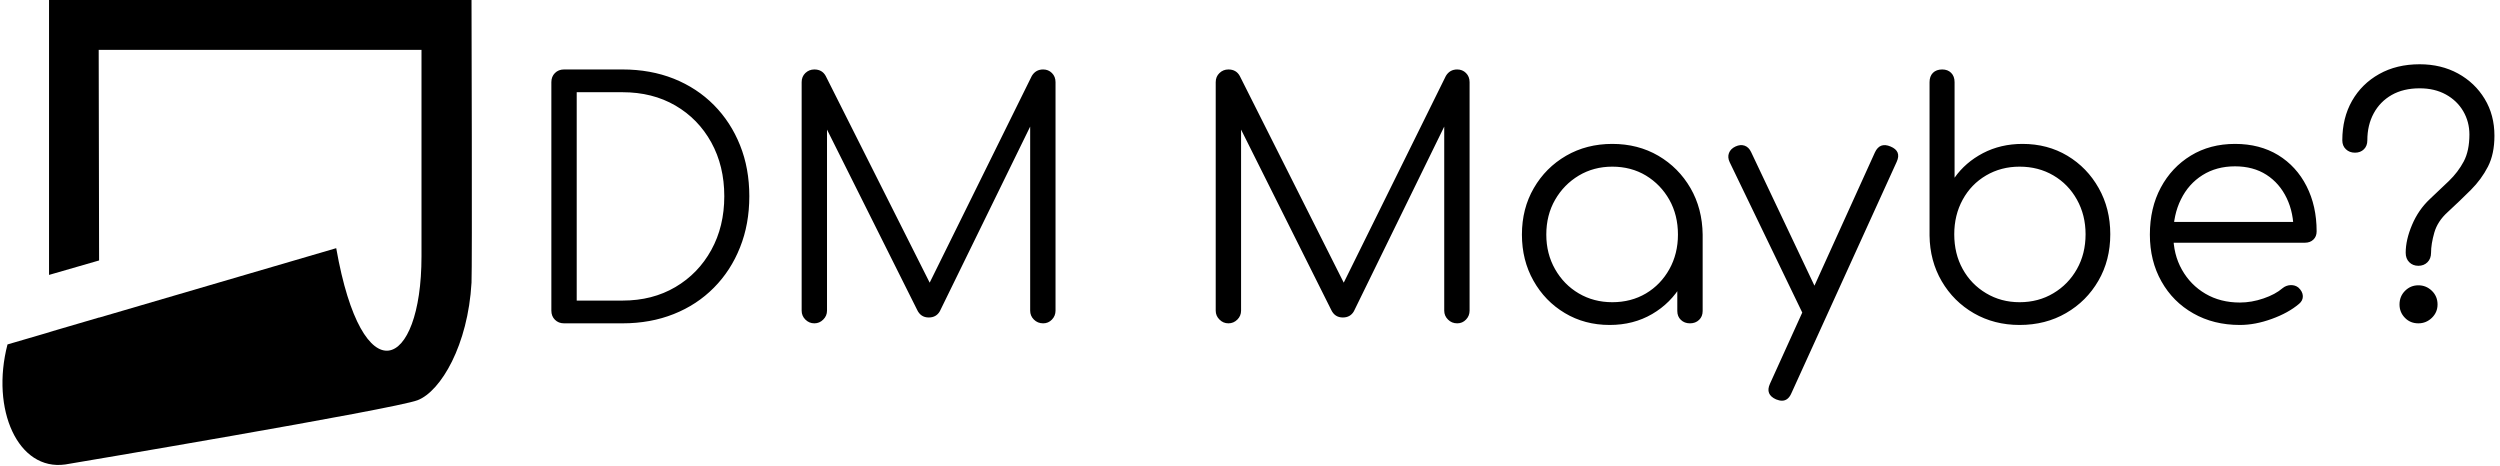 <svg xmlns="http://www.w3.org/2000/svg" version="1.1" xmlns:xlink="http://www.w3.org/1999/xlink" xmlns:svgjs="http://svgjs.dev/svgjs" width="2000" height="373" viewBox="0 0 2000 373"><g transform="matrix(1,0,0,1,-1.212,-0.517)"><svg viewBox="0 0 396 74" data-background-color="#ffffff" preserveAspectRatio="xMidYMid meet" height="373" width="2000" xmlns="http://www.w3.org/2000/svg" xmlns:xlink="http://www.w3.org/1999/xlink"><g id="tight-bounds" transform="matrix(1,0,0,1,0.24,0.103)"><svg viewBox="0 0 395.52 73.795" height="73.795" width="395.52"><g><svg viewBox="0 0 507.228 94.637" height="73.795" width="395.52"><g transform="matrix(1,0,0,1,111.708,13.079)"><svg viewBox="0 0 395.52 68.478" height="68.478" width="395.52"><g id="textblocktransform"><svg viewBox="0 0 395.52 68.478" height="68.478" width="395.52" id="textblock"><g><svg viewBox="0 0 395.52 68.478" height="68.478" width="395.52"><g transform="matrix(1,0,0,1,0,0)"><svg width="395.52" viewBox="5 -39.85 298.88 51.75" height="68.478" data-palette-color="#ef4444"><path d="M15.95 0L6.95 0Q6.1 0 5.55-0.55 5-1.1 5-1.95L5-1.95 5-37.1Q5-37.95 5.55-38.5 6.1-39.05 6.95-39.05L6.95-39.05 15.95-39.05Q20.25-39.05 23.83-37.63 27.4-36.2 30-33.58 32.6-30.95 34.02-27.4 35.45-23.85 35.45-19.55L35.45-19.55Q35.45-15.25 34.02-11.68 32.6-8.1 30-5.48 27.4-2.85 23.83-1.43 20.25 0 15.95 0L15.95 0ZM8.9-35.55L8.9-3.5 15.95-3.5Q20.55-3.5 24.08-5.58 27.6-7.65 29.6-11.28 31.6-14.9 31.6-19.55L31.6-19.55Q31.6-24.2 29.6-27.83 27.6-31.45 24.08-33.5 20.55-35.55 15.95-35.55L15.95-35.55 8.9-35.55ZM45.45 0L45.45 0Q44.65 0 44.07-0.58 43.5-1.15 43.5-1.95L43.5-1.95 43.5-37.1Q43.5-37.95 44.07-38.5 44.65-39.05 45.45-39.05L45.45-39.05Q46.65-39.05 47.2-38.05L47.2-38.05 64.05-4.55 62.35-4.55 78.9-38.05Q79.5-39.05 80.65-39.05L80.65-39.05Q81.45-39.05 82-38.5 82.55-37.95 82.55-37.1L82.55-37.1 82.55-1.95Q82.55-1.15 82-0.58 81.45 0 80.65 0L80.65 0Q79.8 0 79.22-0.58 78.65-1.15 78.65-1.95L78.65-1.95 78.65-32.05 79.5-32 64.75-1.85Q64.2-0.9 63.05-0.9L63.05-0.9Q61.8-0.9 61.25-2.1L61.25-2.1 46.4-31.8 47.4-32.05 47.4-1.95Q47.4-1.15 46.82-0.58 46.25 0 45.45 0ZM109.14 0L109.14 0Q108.34 0 107.77-0.58 107.19-1.15 107.19-1.95L107.19-1.95 107.19-37.1Q107.19-37.95 107.77-38.5 108.34-39.05 109.14-39.05L109.14-39.05Q110.34-39.05 110.89-38.05L110.89-38.05 127.74-4.55 126.04-4.55 142.59-38.05Q143.19-39.05 144.34-39.05L144.34-39.05Q145.14-39.05 145.69-38.5 146.24-37.95 146.24-37.1L146.24-37.1 146.24-1.95Q146.24-1.15 145.69-0.58 145.14 0 144.34 0L144.34 0Q143.49 0 142.92-0.58 142.34-1.15 142.34-1.95L142.34-1.95 142.34-32.05 143.19-32 128.44-1.85Q127.89-0.9 126.74-0.9L126.74-0.9Q125.49-0.9 124.94-2.1L124.94-2.1 110.09-31.8 111.09-32.05 111.09-1.95Q111.09-1.15 110.52-0.58 109.94 0 109.14 0ZM167.79 0.25L167.79 0.25Q163.94 0.25 160.89-1.58 157.84-3.4 156.07-6.55 154.29-9.7 154.29-13.65L154.29-13.65Q154.29-17.65 156.12-20.8 157.94-23.95 161.09-25.78 164.24-27.6 168.19-27.6L168.19-27.6Q172.14-27.6 175.27-25.78 178.39-23.95 180.22-20.8 182.04-17.65 182.09-13.65L182.09-13.65 180.54-12.45Q180.54-8.85 178.87-5.98 177.19-3.1 174.32-1.43 171.44 0.25 167.79 0.25ZM168.19-3.25L168.19-3.25Q171.09-3.25 173.37-4.6 175.64-5.95 176.97-8.33 178.29-10.7 178.29-13.65L178.29-13.65Q178.29-16.65 176.97-19 175.64-21.35 173.37-22.73 171.09-24.1 168.19-24.1L168.19-24.1Q165.34-24.1 163.04-22.73 160.74-21.35 159.39-19 158.04-16.65 158.04-13.65L158.04-13.65Q158.04-10.7 159.39-8.33 160.74-5.95 163.04-4.6 165.34-3.25 168.19-3.25ZM180.14 0L180.14 0Q179.29 0 178.74-0.53 178.19-1.05 178.19-1.9L178.19-1.9 178.19-10.45 179.14-14.4 182.09-13.65 182.09-1.9Q182.09-1.05 181.54-0.53 180.99 0 180.14 0ZM194.29 11.9L194.29 11.9Q193.89 11.9 193.39 11.7L193.39 11.7Q191.69 10.95 192.44 9.3L192.44 9.3 208.59-26.3Q209.34-27.9 210.99-27.2L210.99-27.2Q212.69-26.5 211.94-24.85L211.94-24.85 195.74 10.75Q195.24 11.9 194.29 11.9ZM199.84-0.85L199.84-0.85Q199.09-0.5 198.44-0.73 197.79-0.95 197.39-1.7L197.39-1.7 186.24-24.8Q185.89-25.55 186.14-26.2 186.39-26.85 187.14-27.2L187.14-27.2Q187.89-27.55 188.54-27.33 189.19-27.1 189.54-26.35L189.54-26.35 200.49-3.25Q200.89-2.5 200.74-1.85 200.59-1.2 199.84-0.85ZM230.84 0.25L230.84 0.25Q226.94 0.25 223.81-1.55 220.69-3.35 218.86-6.48 217.04-9.6 216.99-13.5L216.99-13.5 216.99-37.1Q216.99-38 217.51-38.53 218.04-39.05 218.94-39.05L218.94-39.05Q219.79-39.05 220.31-38.53 220.84-38 220.84-37.1L220.84-37.1 220.84-22.4Q222.49-24.75 225.21-26.18 227.94-27.6 231.29-27.6L231.29-27.6Q235.14-27.6 238.19-25.78 241.24-23.95 243.01-20.8 244.79-17.65 244.79-13.7L244.79-13.7Q244.79-9.7 242.96-6.55 241.14-3.4 237.99-1.58 234.84 0.25 230.84 0.25ZM230.84-3.25L230.84-3.25Q233.74-3.25 236.04-4.63 238.34-6 239.66-8.35 240.99-10.7 240.99-13.7L240.99-13.7Q240.99-16.65 239.66-19.03 238.34-21.4 236.04-22.75 233.74-24.1 230.84-24.1L230.84-24.1Q227.99-24.1 225.69-22.75 223.39-21.4 222.09-19.03 220.79-16.65 220.79-13.7L220.79-13.7Q220.79-10.7 222.09-8.35 223.39-6 225.69-4.63 227.99-3.25 230.84-3.25ZM264.73 0.25L264.73 0.25Q260.68 0.25 257.56-1.53 254.43-3.3 252.66-6.45 250.88-9.6 250.88-13.65L250.88-13.65Q250.88-17.75 252.56-20.88 254.23-24 257.18-25.8 260.13-27.6 263.98-27.6L263.98-27.6Q267.78-27.6 270.61-25.88 273.43-24.15 274.98-21.1 276.53-18.05 276.53-14.15L276.53-14.15Q276.53-13.35 276.03-12.88 275.53-12.4 274.73-12.4L274.73-12.4 253.48-12.4 253.48-15.6 275.13-15.6 272.98-14.05Q273.03-16.95 271.93-19.25 270.83-21.55 268.81-22.85 266.78-24.15 263.98-24.15L263.98-24.15Q261.13-24.15 258.98-22.8 256.83-21.45 255.66-19.07 254.48-16.7 254.48-13.65L254.48-13.65Q254.48-10.6 255.81-8.25 257.13-5.9 259.43-4.55 261.73-3.2 264.73-3.2L264.73-3.2Q266.53-3.2 268.36-3.83 270.18-4.45 271.28-5.4L271.28-5.4Q271.83-5.85 272.53-5.88 273.23-5.9 273.73-5.5L273.73-5.5Q274.38-4.9 274.41-4.2 274.43-3.5 273.83-3L273.83-3Q272.18-1.6 269.63-0.68 267.08 0.25 264.73 0.25ZM292.18-8.85L292.18-8.85Q291.33-8.85 290.78-9.4 290.23-9.95 290.23-10.85L290.23-10.85Q290.23-12.85 291.21-15.15 292.18-17.45 293.93-19.1L293.93-19.1Q295.48-20.55 296.88-21.9 298.28-23.25 299.16-24.9 300.03-26.55 300.03-29.05L300.03-29.05Q300.03-31 299.08-32.63 298.13-34.25 296.41-35.2 294.68-36.15 292.38-36.15L292.38-36.15Q289.88-36.15 288.08-35.13 286.28-34.1 285.31-32.3 284.33-30.5 284.33-28.15L284.33-28.15Q284.33-27.3 283.81-26.78 283.28-26.25 282.43-26.25L282.43-26.25Q281.58-26.25 281.03-26.78 280.48-27.3 280.48-28.15L280.48-28.15Q280.48-31.6 281.98-34.23 283.48-36.85 286.16-38.35 288.83-39.85 292.38-39.85L292.38-39.85Q295.68-39.85 298.28-38.43 300.88-37 302.38-34.52 303.88-32.05 303.88-28.85L303.88-28.85Q303.88-26.05 302.88-24.1 301.88-22.15 300.26-20.53 298.63-18.9 296.68-17.1L296.68-17.1Q295.13-15.7 294.63-13.95 294.13-12.2 294.13-10.85L294.13-10.85Q294.13-9.95 293.58-9.4 293.03-8.85 292.18-8.85ZM292.18 0L292.18 0Q290.93 0 290.11-0.85 289.28-1.7 289.28-2.9L289.28-2.9Q289.28-4.15 290.13-5 290.98-5.85 292.18-5.85L292.18-5.85Q293.38-5.85 294.26-5 295.13-4.15 295.13-2.9L295.13-2.9Q295.13-1.7 294.26-0.85 293.38 0 292.18 0Z" opacity="1" transform="matrix(1,0,0,1,0,0)" fill="#000000" class="wordmark-text-0" data-fill-palette-color="primary" id="text-0"></path></svg></g></svg></g></svg></g></svg></g><g><svg viewBox="0 0 95.542 94.637" height="94.637" width="95.542"><g><svg xmlns="http://www.w3.org/2000/svg" xmlns:xlink="http://www.w3.org/1999/xlink" version="1.1" x="0" y="0" viewBox="2.431 2.237 95 94.099" enable-background="new 0 0 100 100" xml:space="preserve" height="94.637" width="95.542" class="icon-icon-0" data-fill-palette-color="accent" id="icon-0"><g fill="#ef4444" data-fill-palette-color="accent"><path fill="#000000" d="M97.361 2.237H11.857V57.873L21.988 54.947 21.907 12.326H87.237V54.131C87.237 77.142 75.26 82.498 69.978 52.461L22.01 66.511V66.487L11.982 69.428V69.45L3.451 71.945C0.023 85.088 5.561 97.6 15.156 96.234 15.156 96.234 81.752 85.045 86.457 83.227 91.161 81.407 96.654 72.059 97.361 59.435 97.517 56.664 97.361 2.237 97.361 2.237" data-fill-palette-color="accent"></path></g></svg></g></svg></g></svg></g><defs></defs></svg><rect width="395.52" height="73.795" fill="none" stroke="none" visibility="hidden"></rect></g></svg></g></svg>